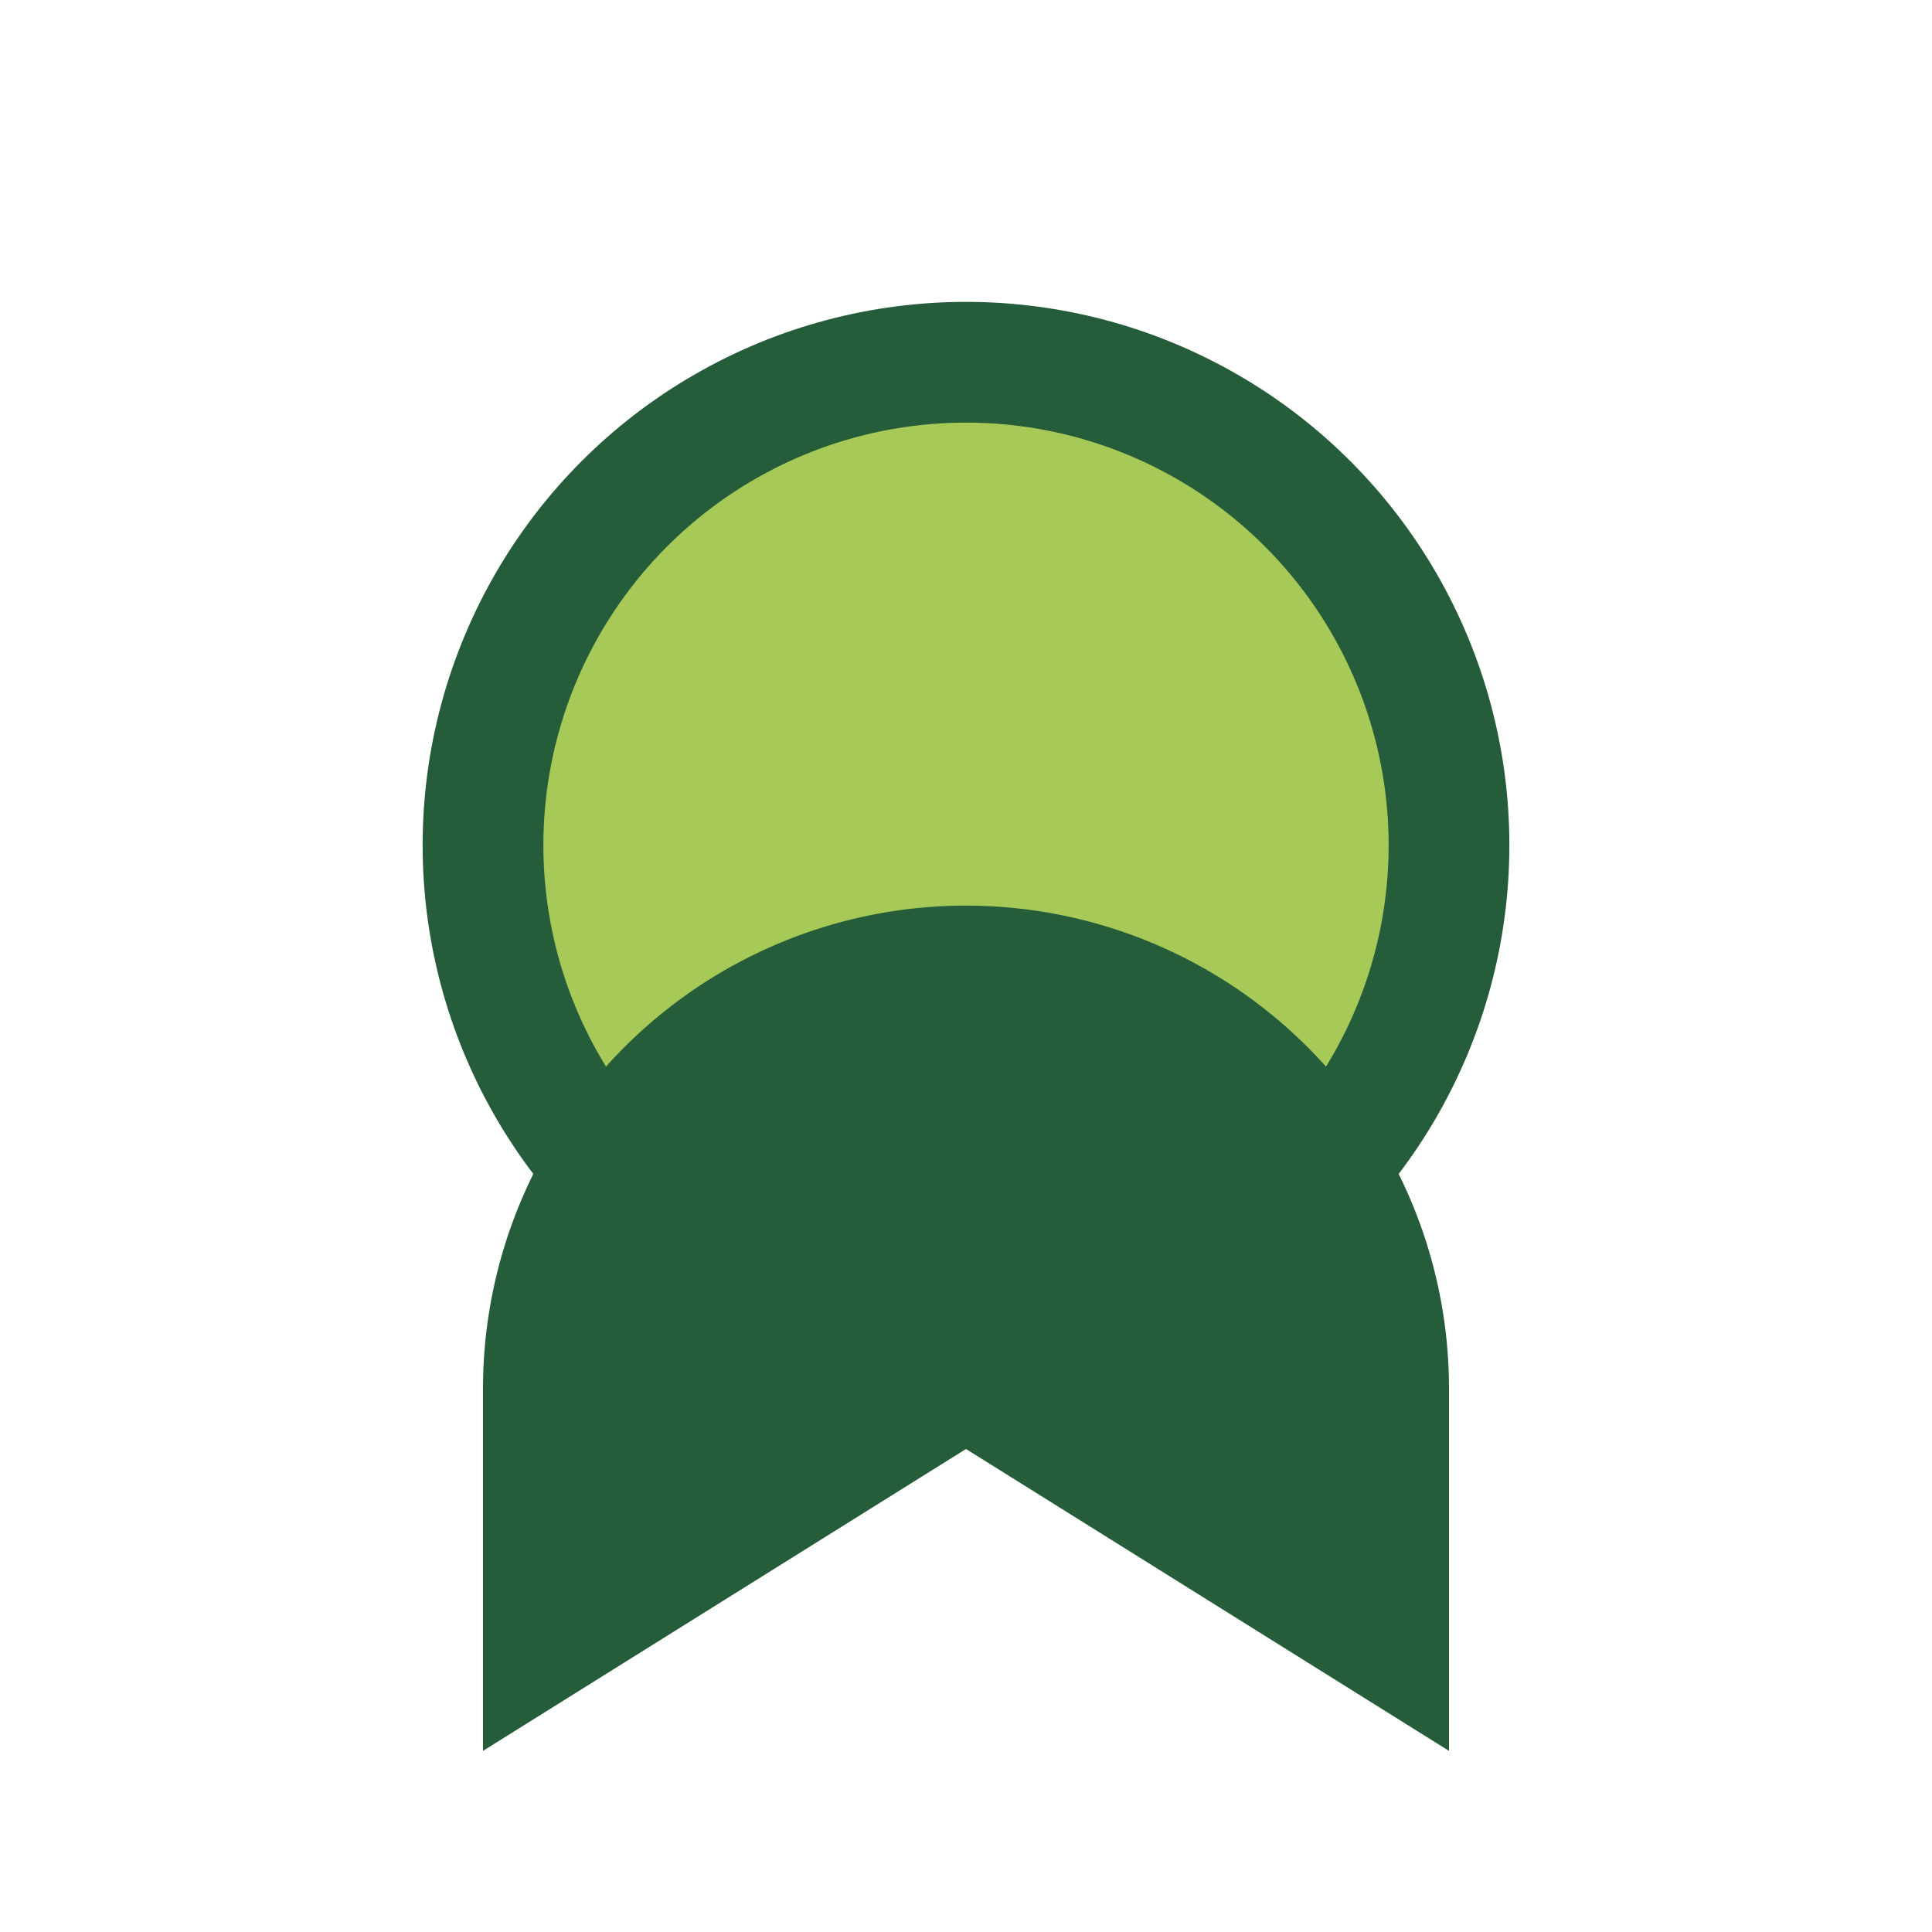 <?xml version="1.0" encoding="UTF-8"?>
<svg xmlns="http://www.w3.org/2000/svg" width="32" height="32" viewBox="0 0 32 32"><circle cx="16" cy="14" r="8" fill="#A7C957" stroke="#255D3B" stroke-width="2"/><path d="M8 29l8-5 8 5v-6a8 8 0 10-16 0z" fill="#255D3B"/></svg>